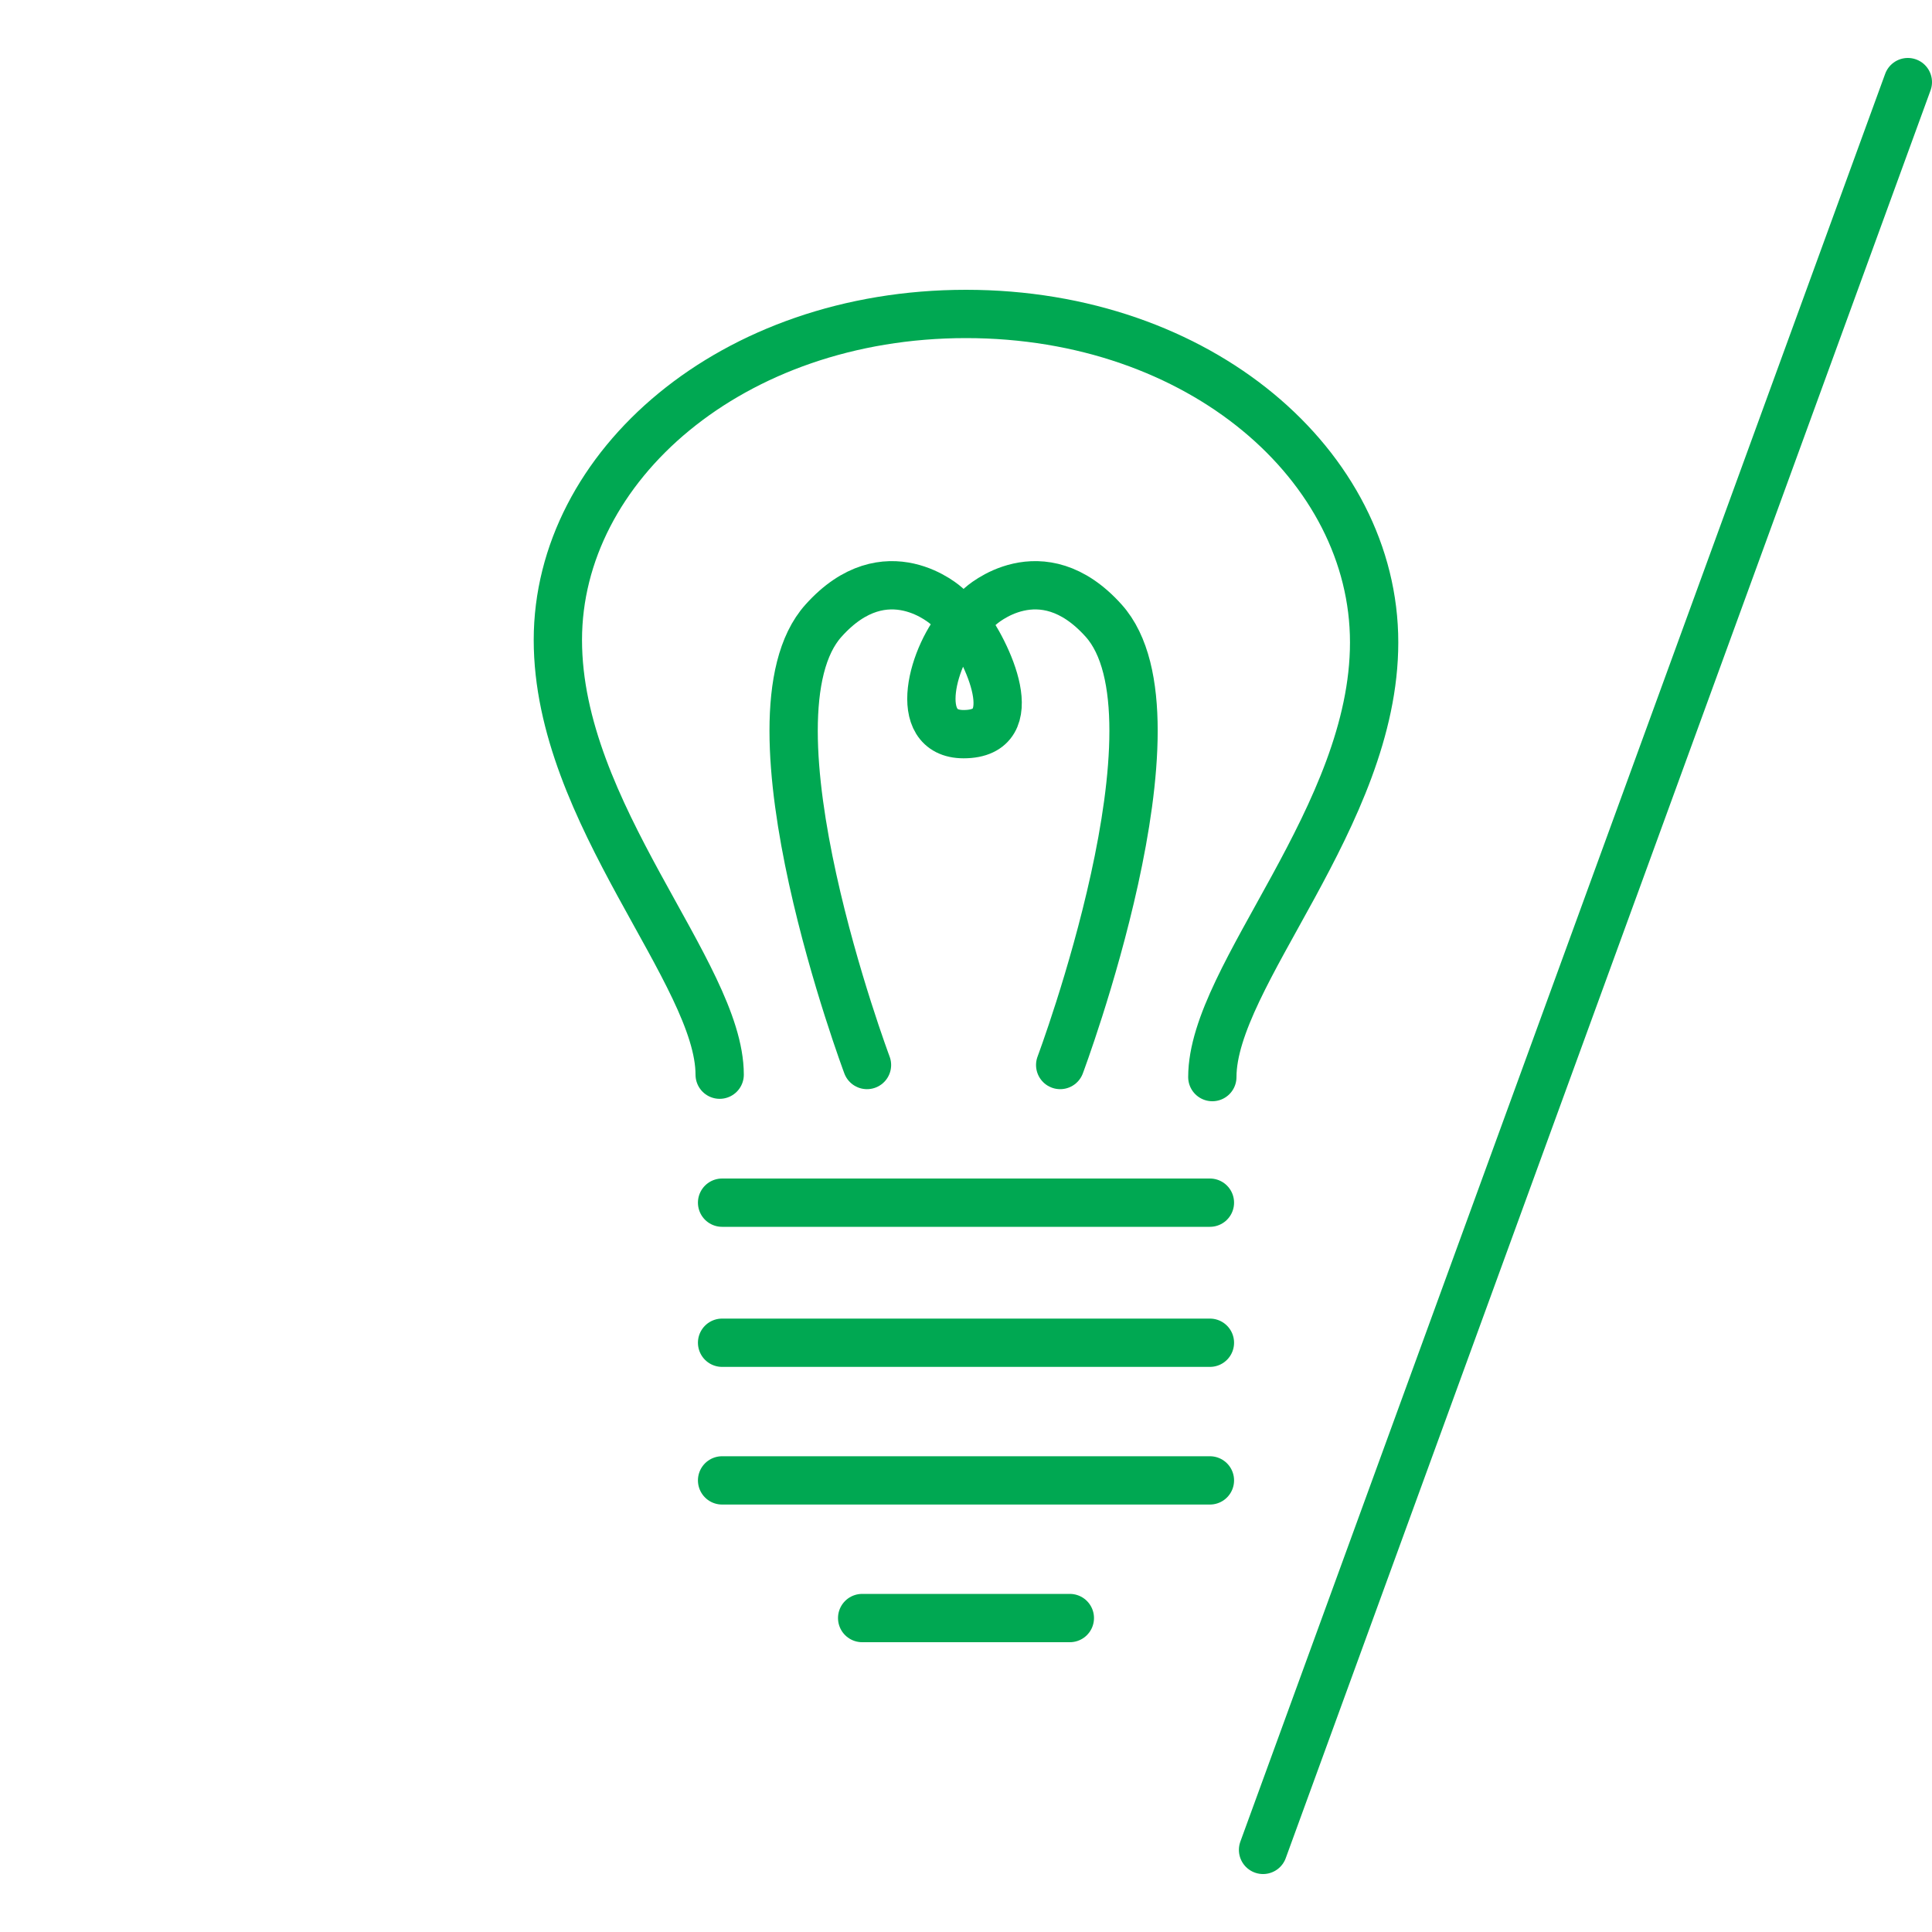 <?xml version="1.0" encoding="utf-8"?>
<!-- Generator: Adobe Illustrator 28.0.0, SVG Export Plug-In . SVG Version: 6.00 Build 0)  -->
<svg version="1.1" id="Calque_1" xmlns="http://www.w3.org/2000/svg" xmlns:xlink="http://www.w3.org/1999/xlink" x="0px" y="0px"
	 viewBox="0 0 80 80" enable-background="new 0 0 80 80" xml:space="preserve">
<line fill="none" stroke="#00A852" stroke-width="2" stroke-linecap="round" stroke-linejoin="round" stroke-miterlimit="10" x1="52.3" y1="76.6" x2="79" y2="3.4"/>
<g>
	<path fill="none" stroke="#00A852" stroke-width="2" stroke-linecap="round" stroke-linejoin="round" stroke-miterlimit="10" d="
		M29.8,44.5c0-4.2-6.7-10.8-6.7-18C23.1,19.3,30.3,13,40,13c9.7,0,16.9,6.3,16.9,13.6c0,7.2-6.7,13.8-6.7,18"/>
	
		<line fill="none" stroke="#00A852" stroke-width="2" stroke-linecap="round" stroke-linejoin="round" stroke-miterlimit="10" x1="29.9" y1="49.8" x2="50.1" y2="49.8"/>
	
		<line fill="none" stroke="#00A852" stroke-width="2" stroke-linecap="round" stroke-linejoin="round" stroke-miterlimit="10" x1="29.9" y1="55.6" x2="50.1" y2="55.6"/>
	
		<line fill="none" stroke="#00A852" stroke-width="2" stroke-linecap="round" stroke-linejoin="round" stroke-miterlimit="10" x1="29.9" y1="61.3" x2="50.1" y2="61.3"/>
	
		<line fill="none" stroke="#00A852" stroke-width="2" stroke-linecap="round" stroke-linejoin="round" stroke-miterlimit="10" x1="35.7" y1="67" x2="44.3" y2="67"/>
	<path fill="none" stroke="#00A852" stroke-width="2" stroke-linecap="round" stroke-linejoin="round" stroke-miterlimit="10" d="
		M35.9,44.1c0,0-5.4-14.4-1.8-18.4c2.6-2.9,5.1-0.6,5.1-0.6"/>
	<path fill="none" stroke="#00A852" stroke-width="2" stroke-linecap="round" stroke-linejoin="round" stroke-miterlimit="10" d="
		M43.9,44.1c0,0,5.4-14.4,1.8-18.4c-2.6-2.9-5.1-0.6-5.1-0.6"/>
	<path fill="none" stroke="#00A852" stroke-width="2" stroke-linecap="round" stroke-linejoin="round" stroke-miterlimit="10" d="
		M39.9,25.7c-1.3,1.4-2.2,4.7,0,4.7C42.5,30.4,40.9,27,39.9,25.7z"/>
</g>
</svg>

